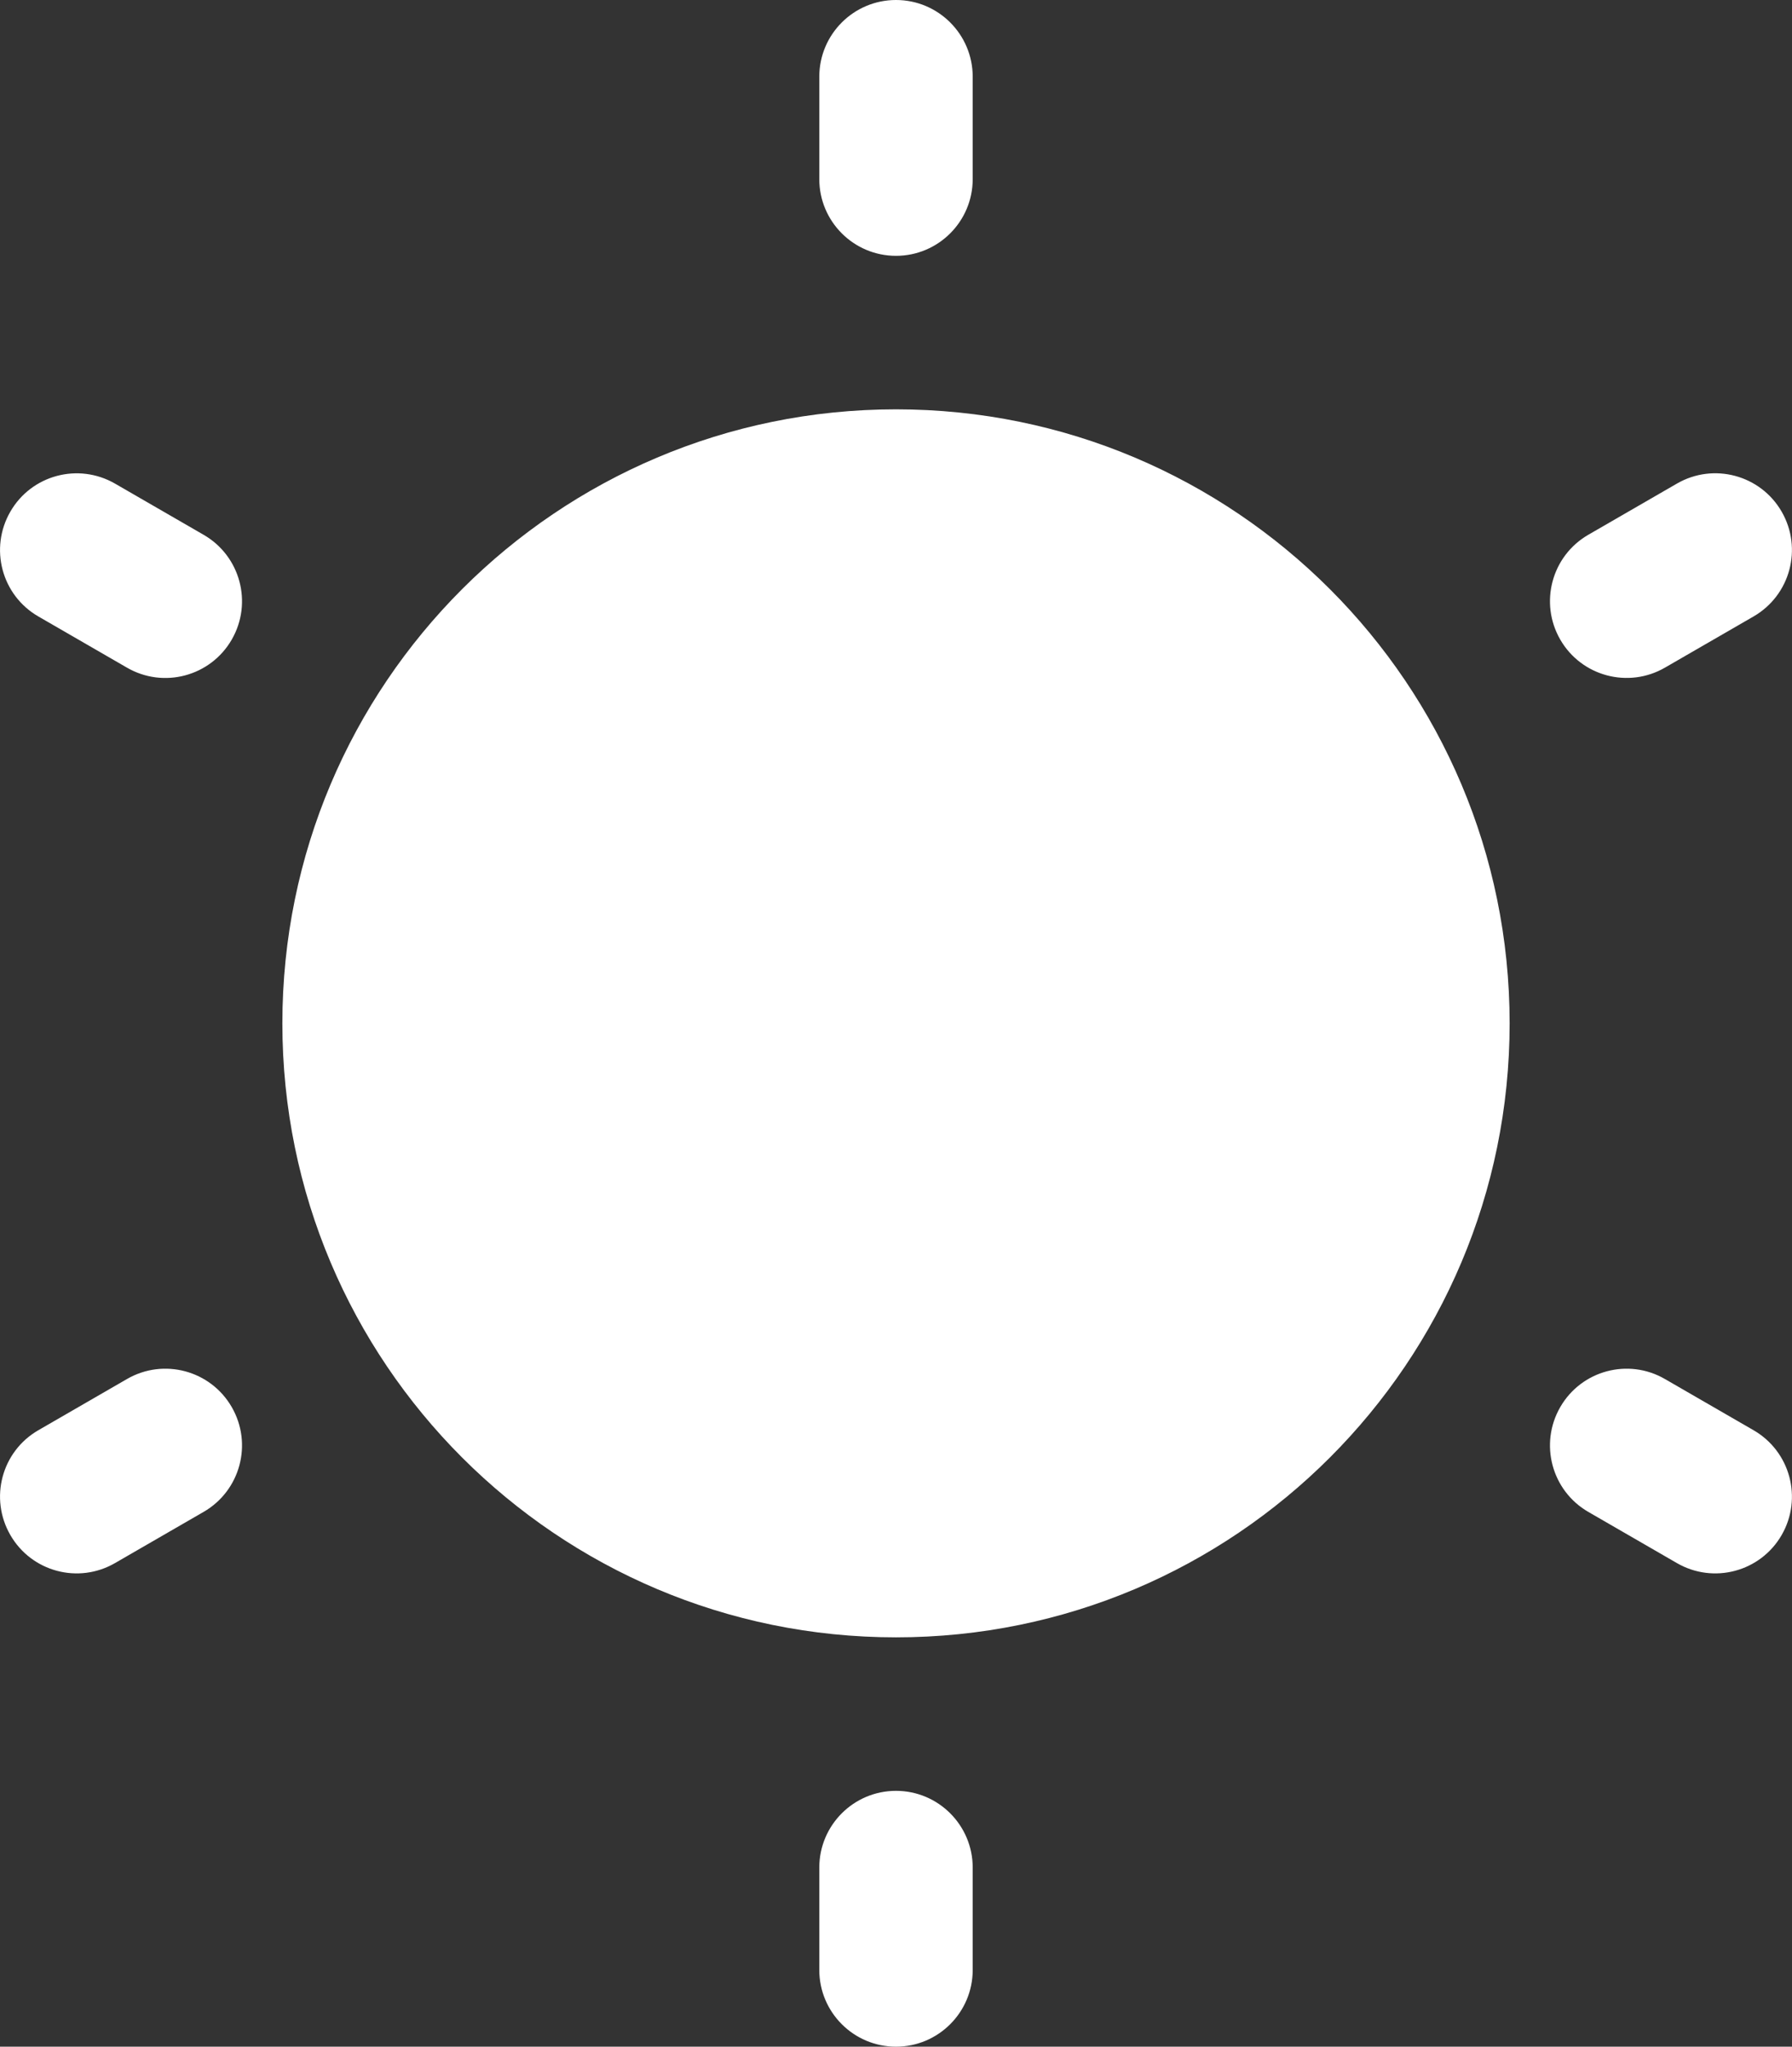 <?xml version="1.0" encoding="utf-8"?>
<svg xmlns="http://www.w3.org/2000/svg" fill="none" height="100%" overflow="visible" preserveAspectRatio="none" style="display: block;" viewBox="0 0 17.522 20" width="100%">
<rect x="0" y="0" width="17.522" height="20" fill="#333333" stroke="none"/>
<g id="Brightness">
<path d="M8.761 17.5C9.175 17.5 9.511 17.836 9.511 18.25V19.25C9.511 19.664 9.175 20 8.761 20C8.347 20 8.011 19.664 8.011 19.25V18.25C8.011 17.836 8.347 17.5 8.761 17.5ZM8.761 4C12.075 4 14.761 6.686 14.761 10C14.761 13.314 12.075 16 8.761 16C5.447 16 2.761 13.314 2.761 10C2.761 6.686 5.447 4 8.761 4ZM1.241 13.476C1.6 13.268 2.059 13.391 2.266 13.75C2.473 14.109 2.35 14.567 1.991 14.774L1.125 15.274C0.766 15.482 0.308 15.359 0.101 15C-0.106 14.641 0.016 14.183 0.375 13.976L1.241 13.476ZM15.256 13.75C15.463 13.391 15.922 13.268 16.28 13.476L17.146 13.976C17.505 14.183 17.628 14.641 17.421 15C17.214 15.359 16.755 15.482 16.396 15.274L15.53 14.774C15.172 14.567 15.049 14.109 15.256 13.75ZM0.101 5C0.308 4.641 0.766 4.519 1.125 4.726L1.991 5.226C2.35 5.433 2.473 5.891 2.266 6.25C2.059 6.609 1.6 6.732 1.241 6.524L0.375 6.024C0.016 5.817 -0.106 5.359 0.101 5ZM16.396 4.726C16.755 4.518 17.214 4.641 17.421 5C17.628 5.359 17.505 5.817 17.146 6.024L16.28 6.524C15.922 6.731 15.463 6.609 15.256 6.25C15.049 5.891 15.172 5.433 15.53 5.226L16.396 4.726ZM8.761 0C9.175 0 9.511 0.336 9.511 0.75V1.75C9.511 2.164 9.175 2.5 8.761 2.5C8.347 2.5 8.011 2.164 8.011 1.75V0.75C8.011 0.336 8.347 2.4223e-05 8.761 0Z" fill="white" id="Combo shape"/>
</g>
</svg>